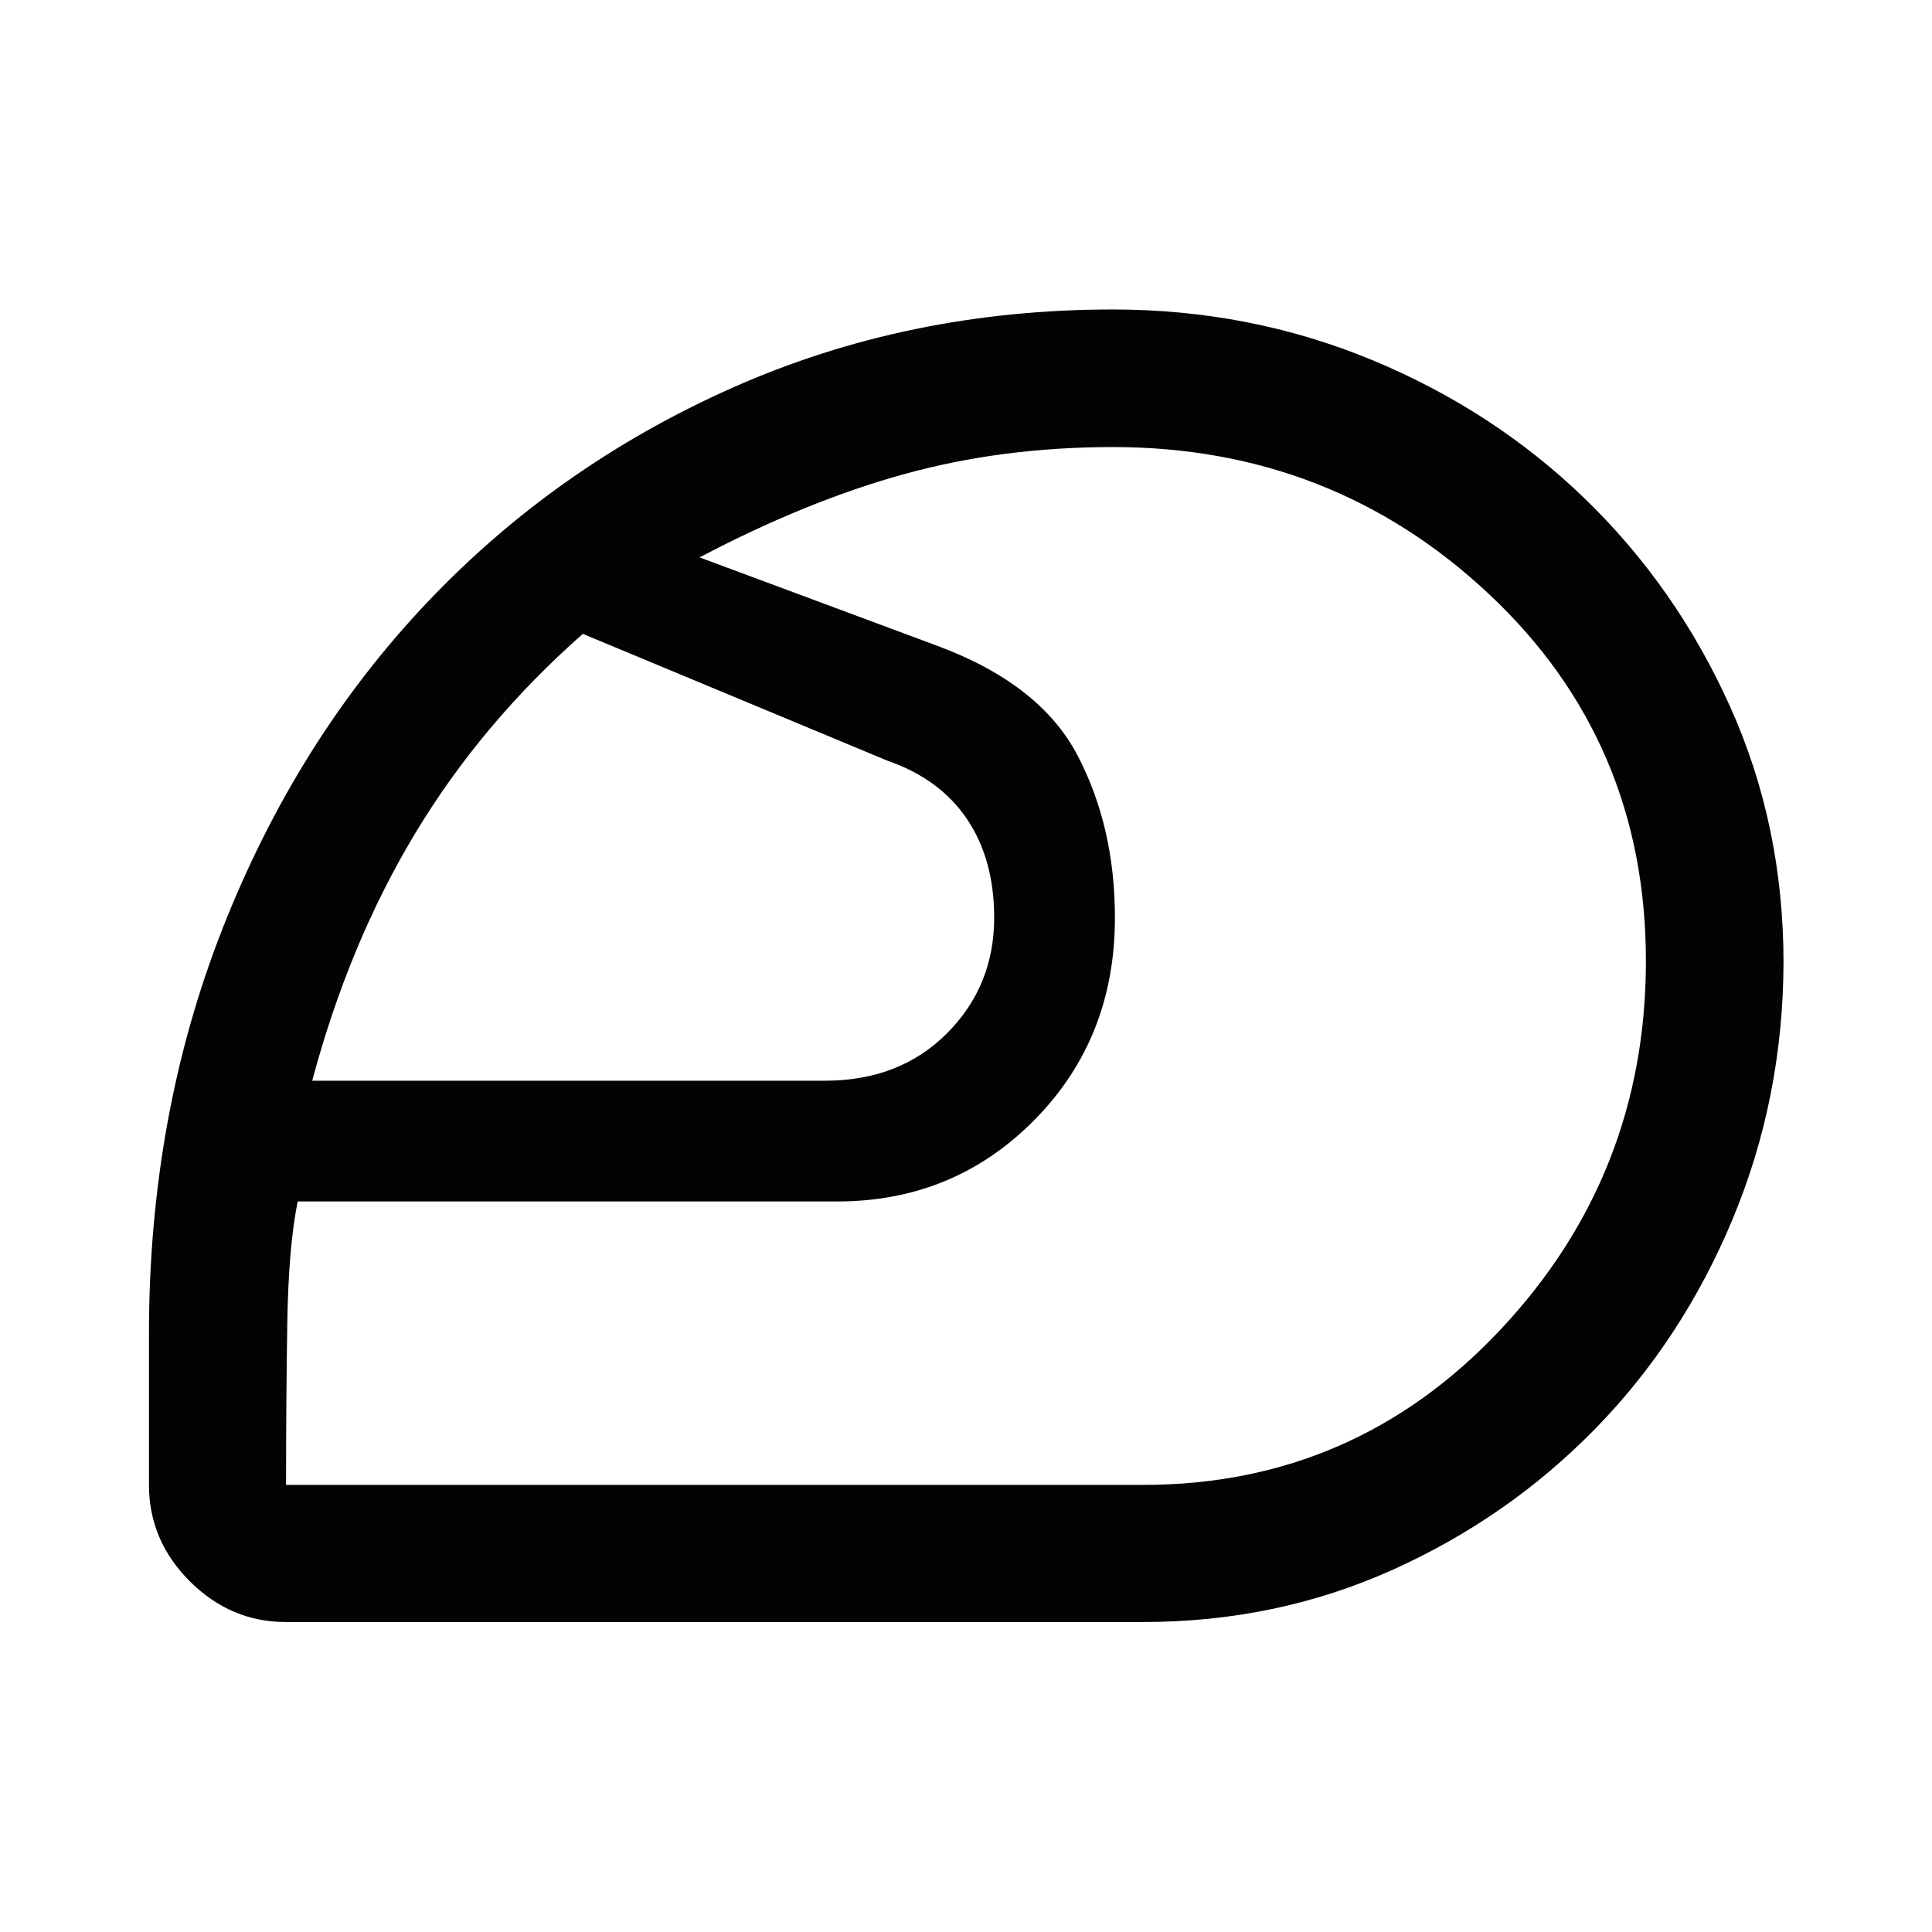 <svg width="48" height="48" viewBox="0 0 48 48" fill="none" xmlns="http://www.w3.org/2000/svg">
<path d="M28.402 36.892C31.902 36.892 34.859 35.609 37.273 33.041C39.686 30.474 40.892 27.419 40.892 23.876C40.892 20.239 39.594 17.202 36.998 14.764C34.401 12.326 31.285 11.107 27.65 11.107C25.815 11.107 24.089 11.331 22.471 11.777C20.854 12.223 19.157 12.913 17.381 13.848L23.3 16.05C25 16.683 26.158 17.592 26.775 18.775C27.392 19.958 27.7 21.3 27.7 22.8C27.7 24.8 27.033 26.475 25.7 27.825C24.367 29.175 22.733 29.85 20.8 29.85H7.396C7.245 30.592 7.159 31.593 7.138 32.852C7.118 34.112 7.107 35.459 7.107 36.892H28.402ZM7.757 26.85H20.497C21.732 26.85 22.742 26.458 23.525 25.675C24.308 24.892 24.7 23.933 24.7 22.8C24.7 21.833 24.475 21.017 24.025 20.35C23.575 19.683 22.917 19.2 22.05 18.9L14.48 15.748C12.806 17.223 11.419 18.873 10.319 20.698C9.219 22.523 8.365 24.574 7.757 26.85ZM28.4 40.299H7.107C6.187 40.299 5.39 39.961 4.714 39.285C4.039 38.61 3.701 37.812 3.701 36.892V33.136C3.701 29.524 4.311 26.167 5.532 23.063C6.753 19.959 8.437 17.27 10.585 14.997C12.732 12.724 15.266 10.937 18.186 9.638C21.105 8.339 24.258 7.689 27.646 7.689C29.922 7.689 32.07 8.108 34.09 8.945C36.11 9.783 37.875 10.934 39.385 12.399C40.896 13.863 42.094 15.579 42.981 17.549C43.868 19.517 44.311 21.64 44.311 23.916C44.303 26.16 43.883 28.281 43.05 30.28C42.217 32.28 41.079 34.018 39.634 35.496C38.19 36.974 36.508 38.144 34.589 39.006C32.669 39.868 30.607 40.299 28.4 40.299Z" fill="#040202"/>
</svg>
